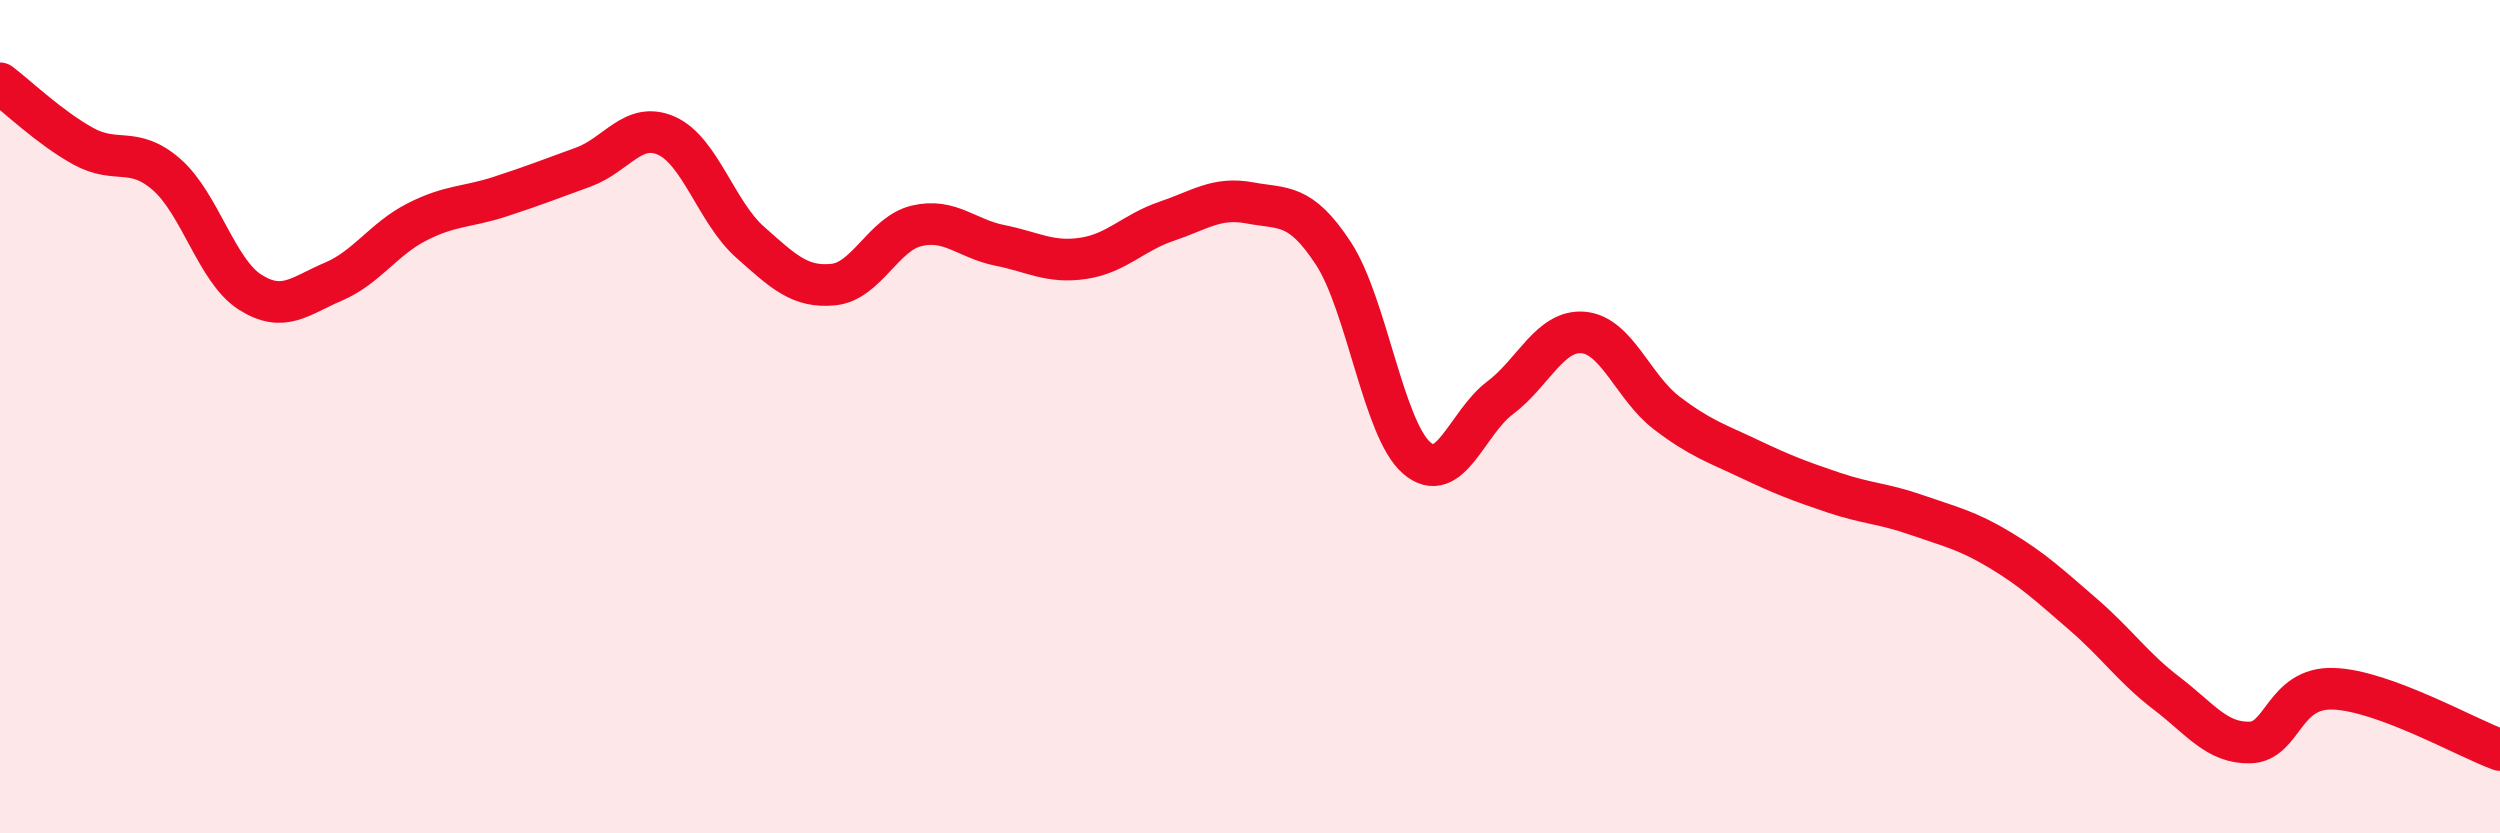 
    <svg width="60" height="20" viewBox="0 0 60 20" xmlns="http://www.w3.org/2000/svg">
      <path
        d="M 0,2 C 0.4,2.3 1.2,3.07 2,3.51 C 2.8,3.95 3.2,3.49 4,4.19 C 4.8,4.89 5.2,6.5 6,7.01 C 6.8,7.52 7.2,7.1 8,6.76 C 8.8,6.42 9.2,5.74 10,5.33 C 10.8,4.92 11.2,4.98 12,4.72 C 12.8,4.46 13.2,4.3 14,4.01 C 14.8,3.72 15.2,2.9 16,3.26 C 16.8,3.62 17.2,5.1 18,5.81 C 18.8,6.52 19.2,6.91 20,6.83 C 20.8,6.75 21.2,5.61 22,5.42 C 22.8,5.23 23.2,5.73 24,5.89 C 24.8,6.05 25.2,6.32 26,6.2 C 26.8,6.08 27.2,5.58 28,5.31 C 28.8,5.04 29.2,4.72 30,4.87 C 30.8,5.02 31.2,4.86 32,6.08 C 32.8,7.3 33.2,10.3 34,10.99 C 34.8,11.68 35.2,10.15 36,9.55 C 36.8,8.95 37.2,7.91 38,7.98 C 38.8,8.05 39.2,9.3 40,9.91 C 40.8,10.52 41.2,10.64 42,11.02 C 42.8,11.4 43.2,11.55 44,11.82 C 44.8,12.09 45.2,12.08 46,12.36 C 46.8,12.64 47.2,12.72 48,13.2 C 48.8,13.68 49.2,14.06 50,14.75 C 50.8,15.44 51.2,16.03 52,16.64 C 52.8,17.25 53.2,17.84 54,17.82 C 54.8,17.8 54.8,16.49 56,16.53 C 57.2,16.57 59.2,17.71 60,18L60 20L0 20Z"
        fill="#EB0A25"
        opacity="0.1"
        stroke-linecap="round"
        stroke-linejoin="round"
      />
      <path
        d="M 0,2 C 0.4,2.3 1.2,3.07 2,3.51 C 2.8,3.95 3.2,3.49 4,4.19 C 4.8,4.89 5.2,6.5 6,7.01 C 6.8,7.52 7.2,7.1 8,6.76 C 8.8,6.42 9.2,5.74 10,5.33 C 10.8,4.92 11.2,4.98 12,4.72 C 12.8,4.46 13.2,4.3 14,4.01 C 14.8,3.72 15.2,2.9 16,3.26 C 16.8,3.62 17.2,5.1 18,5.81 C 18.8,6.52 19.2,6.91 20,6.83 C 20.8,6.75 21.2,5.61 22,5.42 C 22.8,5.23 23.2,5.73 24,5.89 C 24.8,6.05 25.2,6.32 26,6.2 C 26.8,6.08 27.2,5.58 28,5.31 C 28.8,5.04 29.2,4.72 30,4.87 C 30.8,5.02 31.2,4.86 32,6.08 C 32.8,7.3 33.2,10.3 34,10.99 C 34.8,11.68 35.2,10.15 36,9.55 C 36.8,8.95 37.2,7.91 38,7.98 C 38.8,8.05 39.2,9.3 40,9.91 C 40.8,10.52 41.2,10.64 42,11.02 C 42.8,11.4 43.2,11.55 44,11.82 C 44.8,12.09 45.2,12.08 46,12.36 C 46.8,12.64 47.2,12.72 48,13.2 C 48.8,13.68 49.2,14.06 50,14.75 C 50.8,15.44 51.2,16.03 52,16.64 C 52.8,17.25 53.2,17.84 54,17.82 C 54.8,17.8 54.8,16.49 56,16.53 C 57.2,16.57 59.2,17.71 60,18"
        stroke="#EB0A25"
        stroke-width="1"
        fill="none"
        stroke-linecap="round"
        stroke-linejoin="round"
      />
    </svg>
  